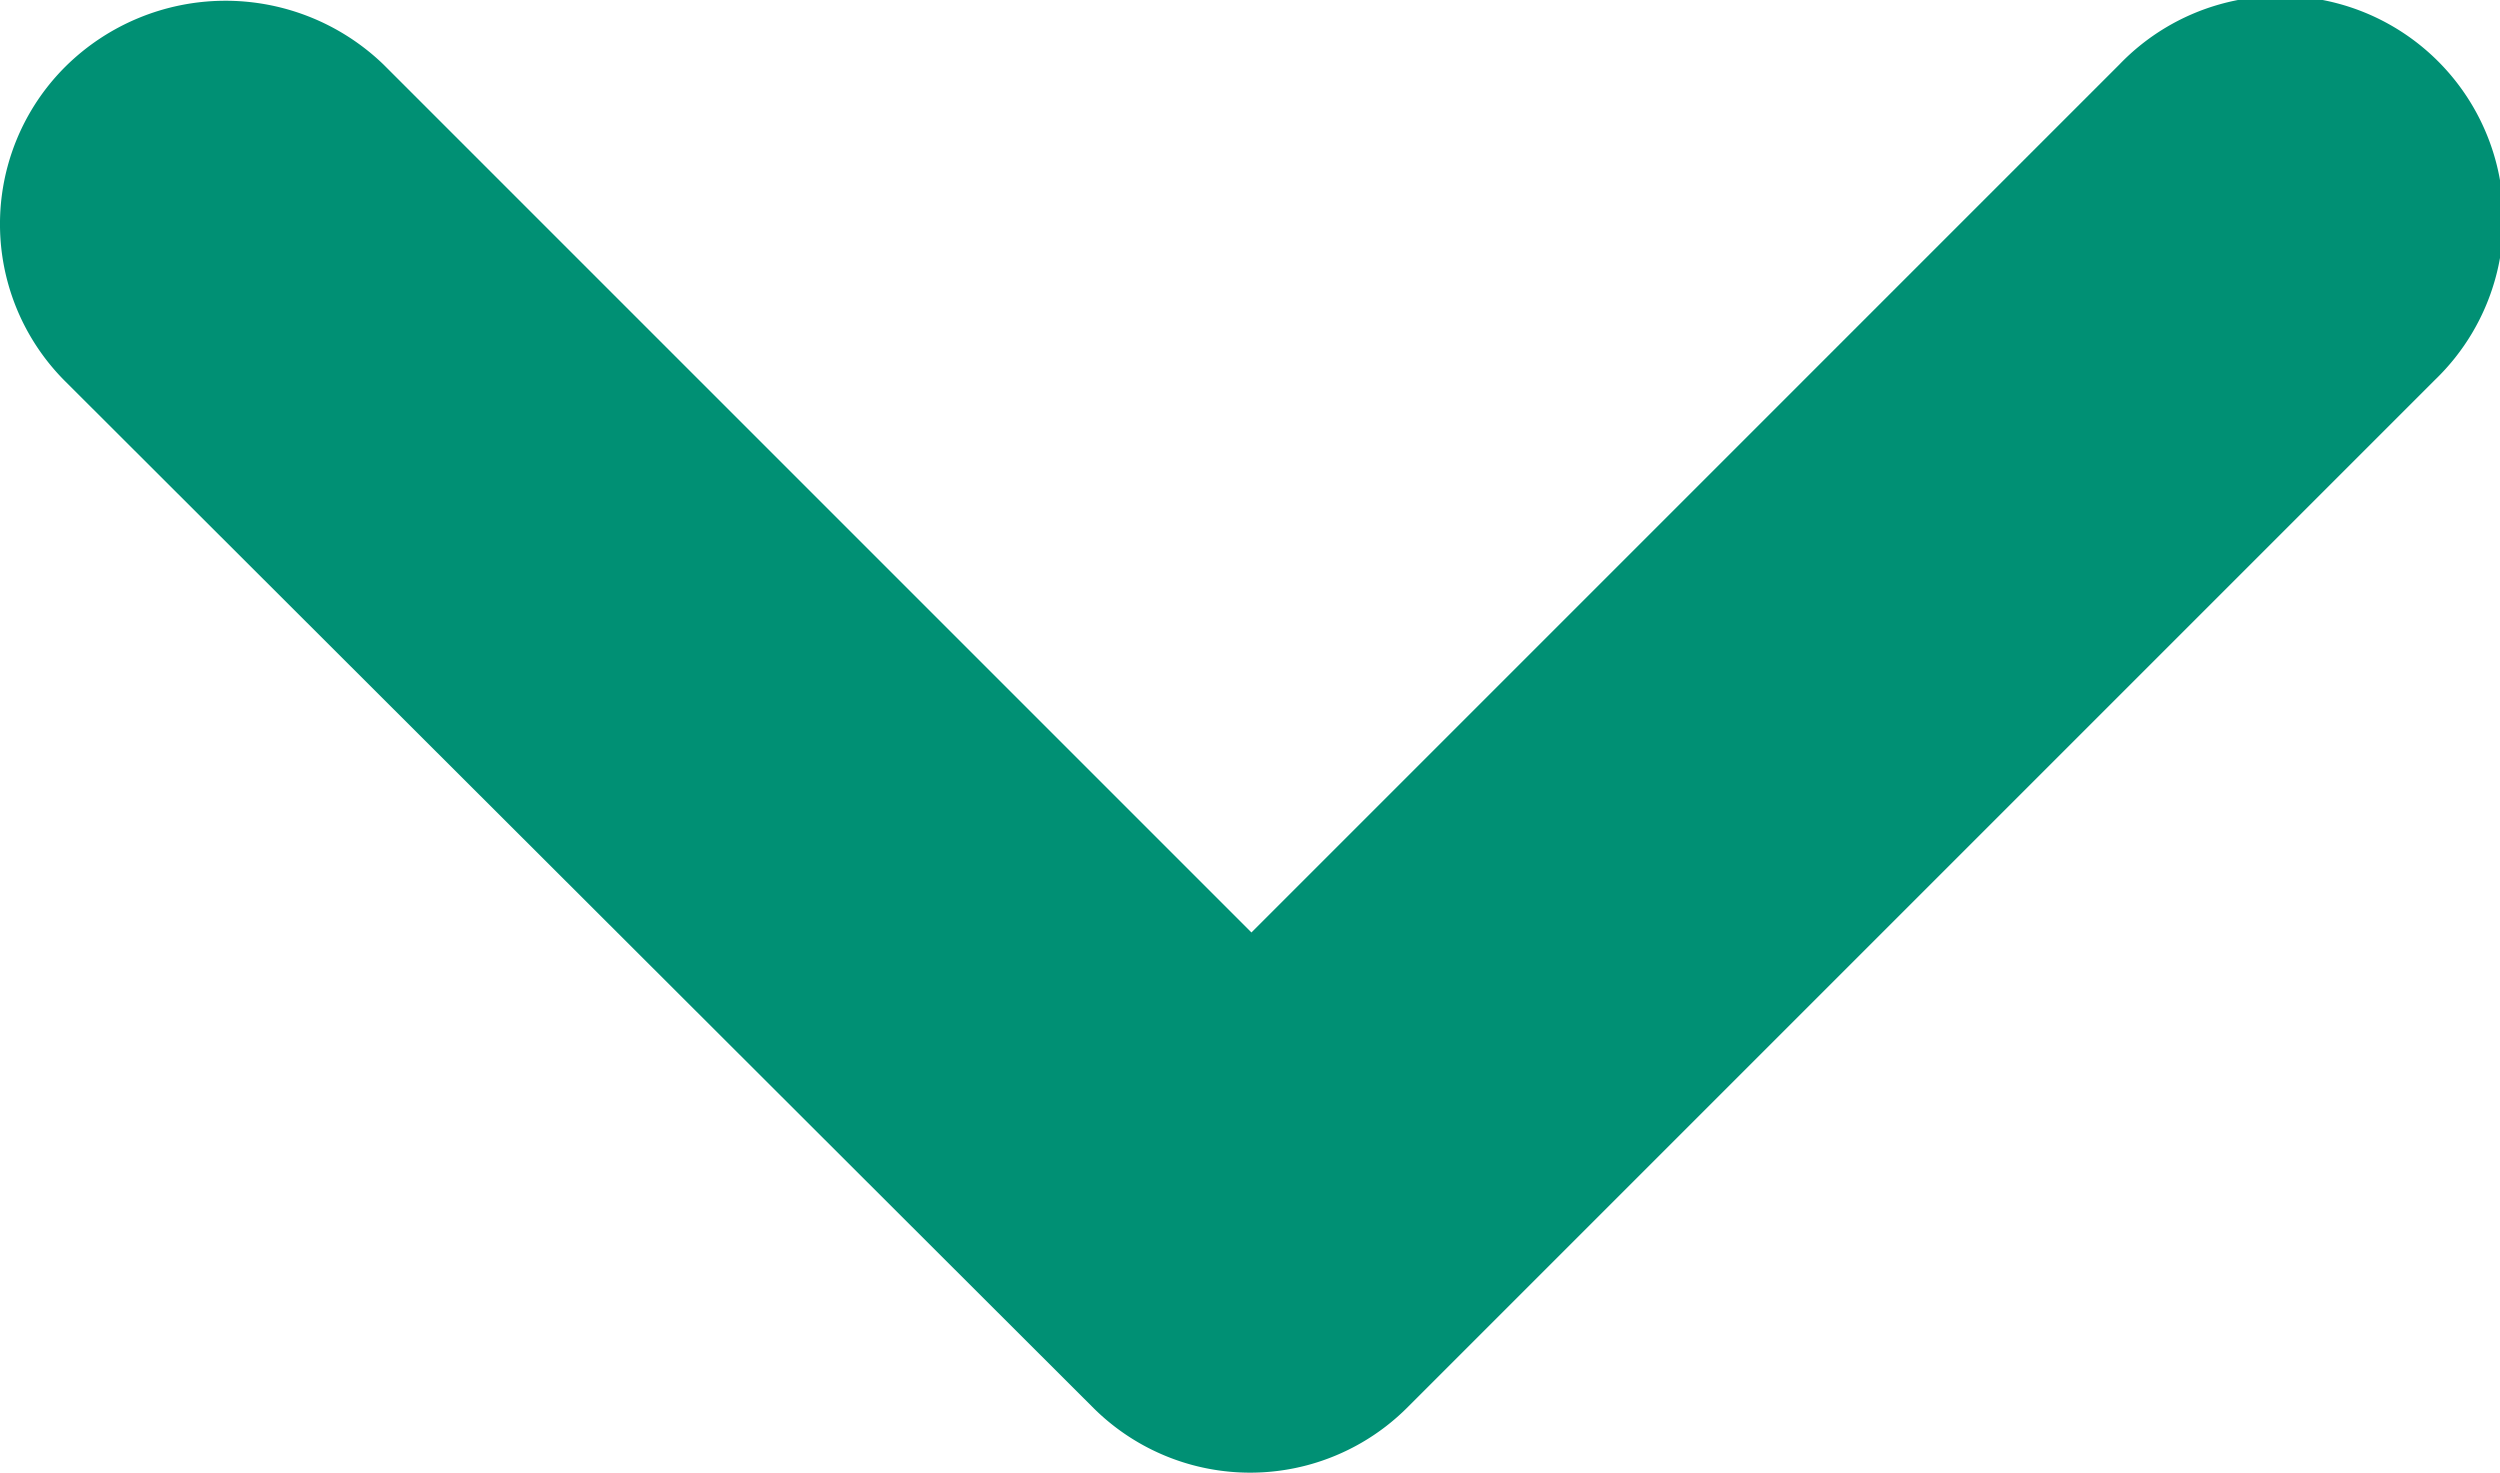 <svg xmlns="http://www.w3.org/2000/svg" width="7.877" height="4.642" viewBox="0 0 7.877 4.642"><path d="M1.208.203l2.735 2.735L6.678.203a.703.703 0 1 1 .994.994L4.436 4.433a.7.7 0 0 1-.994 0L.207 1.203a.7.7 0 0 1 0-.994.717.717 0 0 1 1.001-.006z" fill="#009074"/></svg>